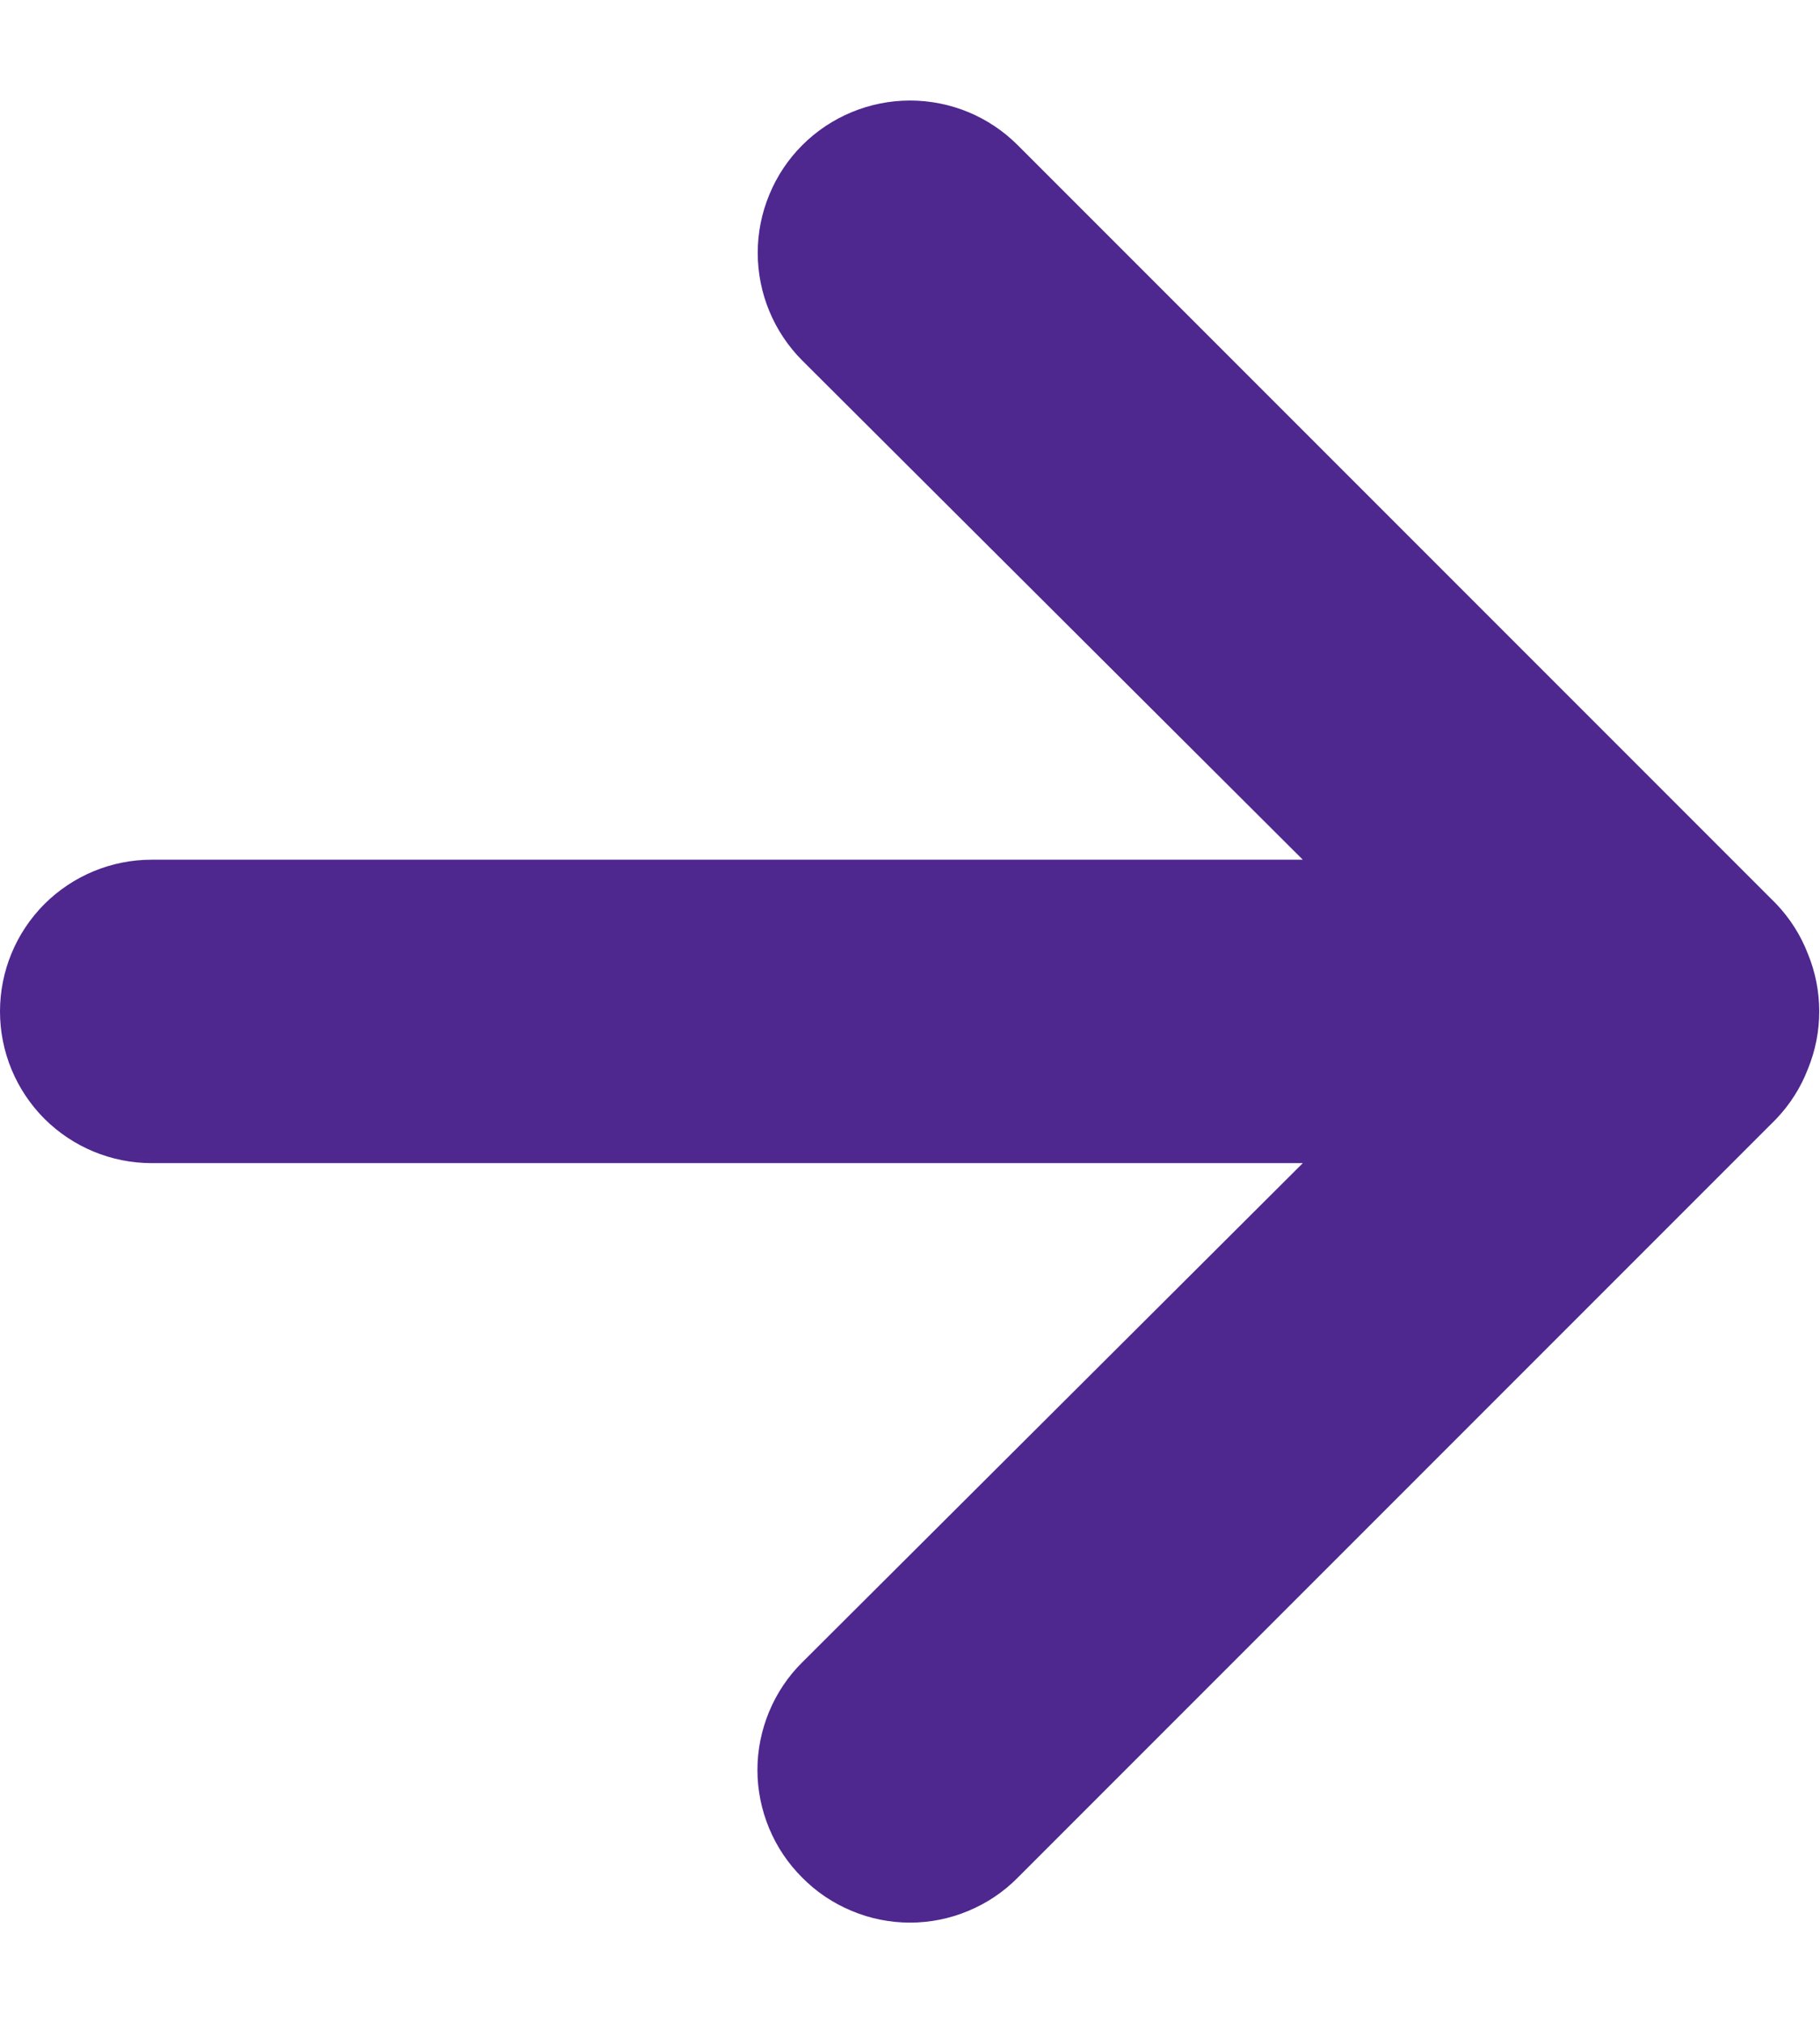 <svg width="18" height="20" viewBox="0 0 18 20" fill="none" xmlns="http://www.w3.org/2000/svg">
<path d="M17.88 9.43C17.809 9.246 17.702 9.078 17.565 8.935L10.065 1.435C9.925 1.295 9.759 1.184 9.576 1.108C9.394 1.033 9.198 0.994 9 0.994C8.601 0.994 8.217 1.153 7.935 1.435C7.795 1.575 7.684 1.741 7.609 1.924C7.533 2.106 7.494 2.302 7.494 2.5C7.494 2.899 7.653 3.283 7.935 3.565L12.885 8.5H1.5C1.102 8.5 0.721 8.658 0.439 8.939C0.158 9.221 0 9.602 0 10C0 10.398 0.158 10.779 0.439 11.061C0.721 11.342 1.102 11.5 1.5 11.5H12.885L7.935 16.435C7.794 16.574 7.683 16.74 7.607 16.923C7.531 17.106 7.491 17.302 7.491 17.5C7.491 17.698 7.531 17.894 7.607 18.077C7.683 18.26 7.794 18.425 7.935 18.565C8.074 18.706 8.24 18.817 8.423 18.893C8.606 18.97 8.802 19.009 9 19.009C9.198 19.009 9.394 18.97 9.577 18.893C9.76 18.817 9.926 18.706 10.065 18.565L17.565 11.065C17.702 10.922 17.809 10.754 17.88 10.57C18.03 10.205 18.03 9.795 17.88 9.43Z" fill="#4E278F"/>
</svg>
